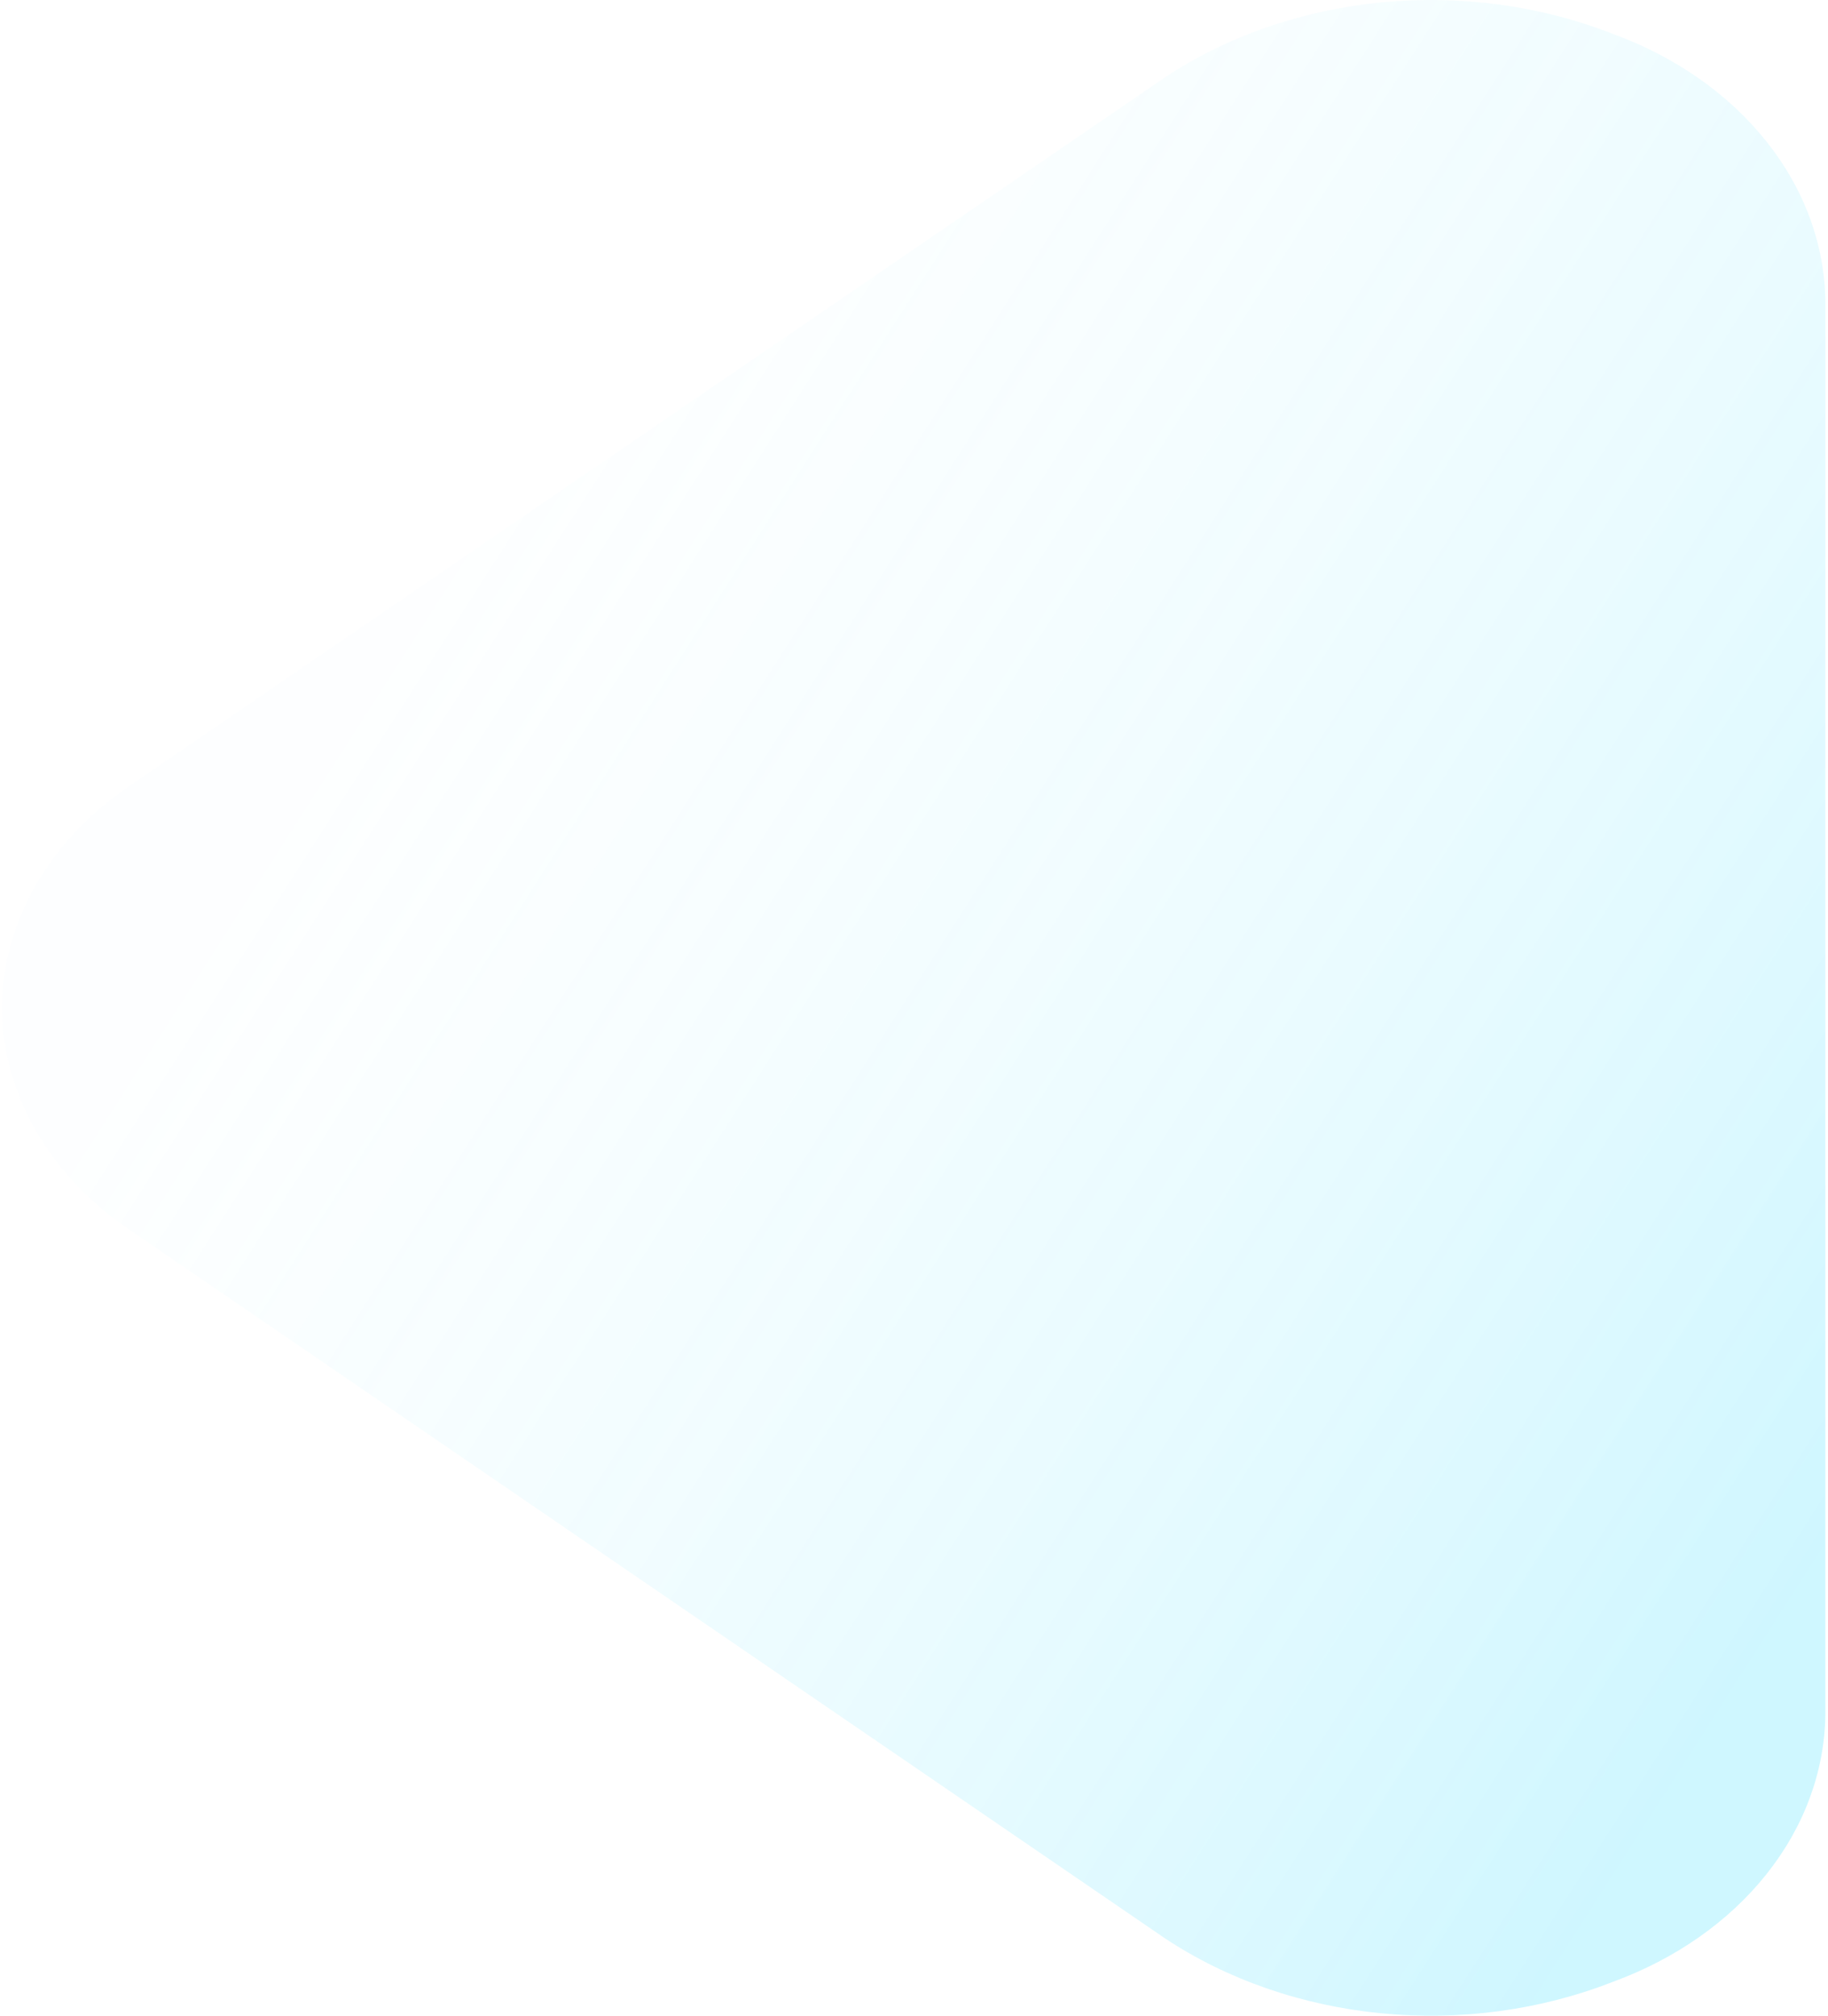 <svg width="401" height="442" viewBox="0 0 401 442" fill="none" xmlns="http://www.w3.org/2000/svg">
<path d="M0.419 221C0.477 230.401 3.059 239.674 7.979 248.146C12.899 256.618 20.033 264.076 28.864 269.979L255.531 425.017C269.176 434.076 285.619 439.777 302.985 441.47C320.351 443.163 337.942 440.78 353.753 434.592C367.494 429.573 379.201 421.383 387.476 411C395.751 400.617 400.245 388.48 400.419 376.038L400.419 65.962C400.245 53.52 395.751 41.383 387.476 31C379.201 20.617 367.494 12.427 353.753 7.408C337.942 1.22 320.351 -1.163 302.985 0.53C285.619 2.223 269.176 7.924 255.531 16.983L28.864 172.021C20.033 177.924 12.899 185.382 7.979 193.854C3.059 202.326 0.477 211.599 0.419 221Z" fill="url(#paint0_linear_233_361)" fill-opacity="0.19"/>
<defs>
<linearGradient id="paint0_linear_233_361" x1="382.919" y1="371" x2="70.064" y2="170.555" gradientUnits="userSpaceOnUse">
<stop stop-color="#00D1FF"/>
<stop offset="1" stop-color="#BAF3FF" stop-opacity="0.16"/>
</linearGradient>
</defs>
</svg>
